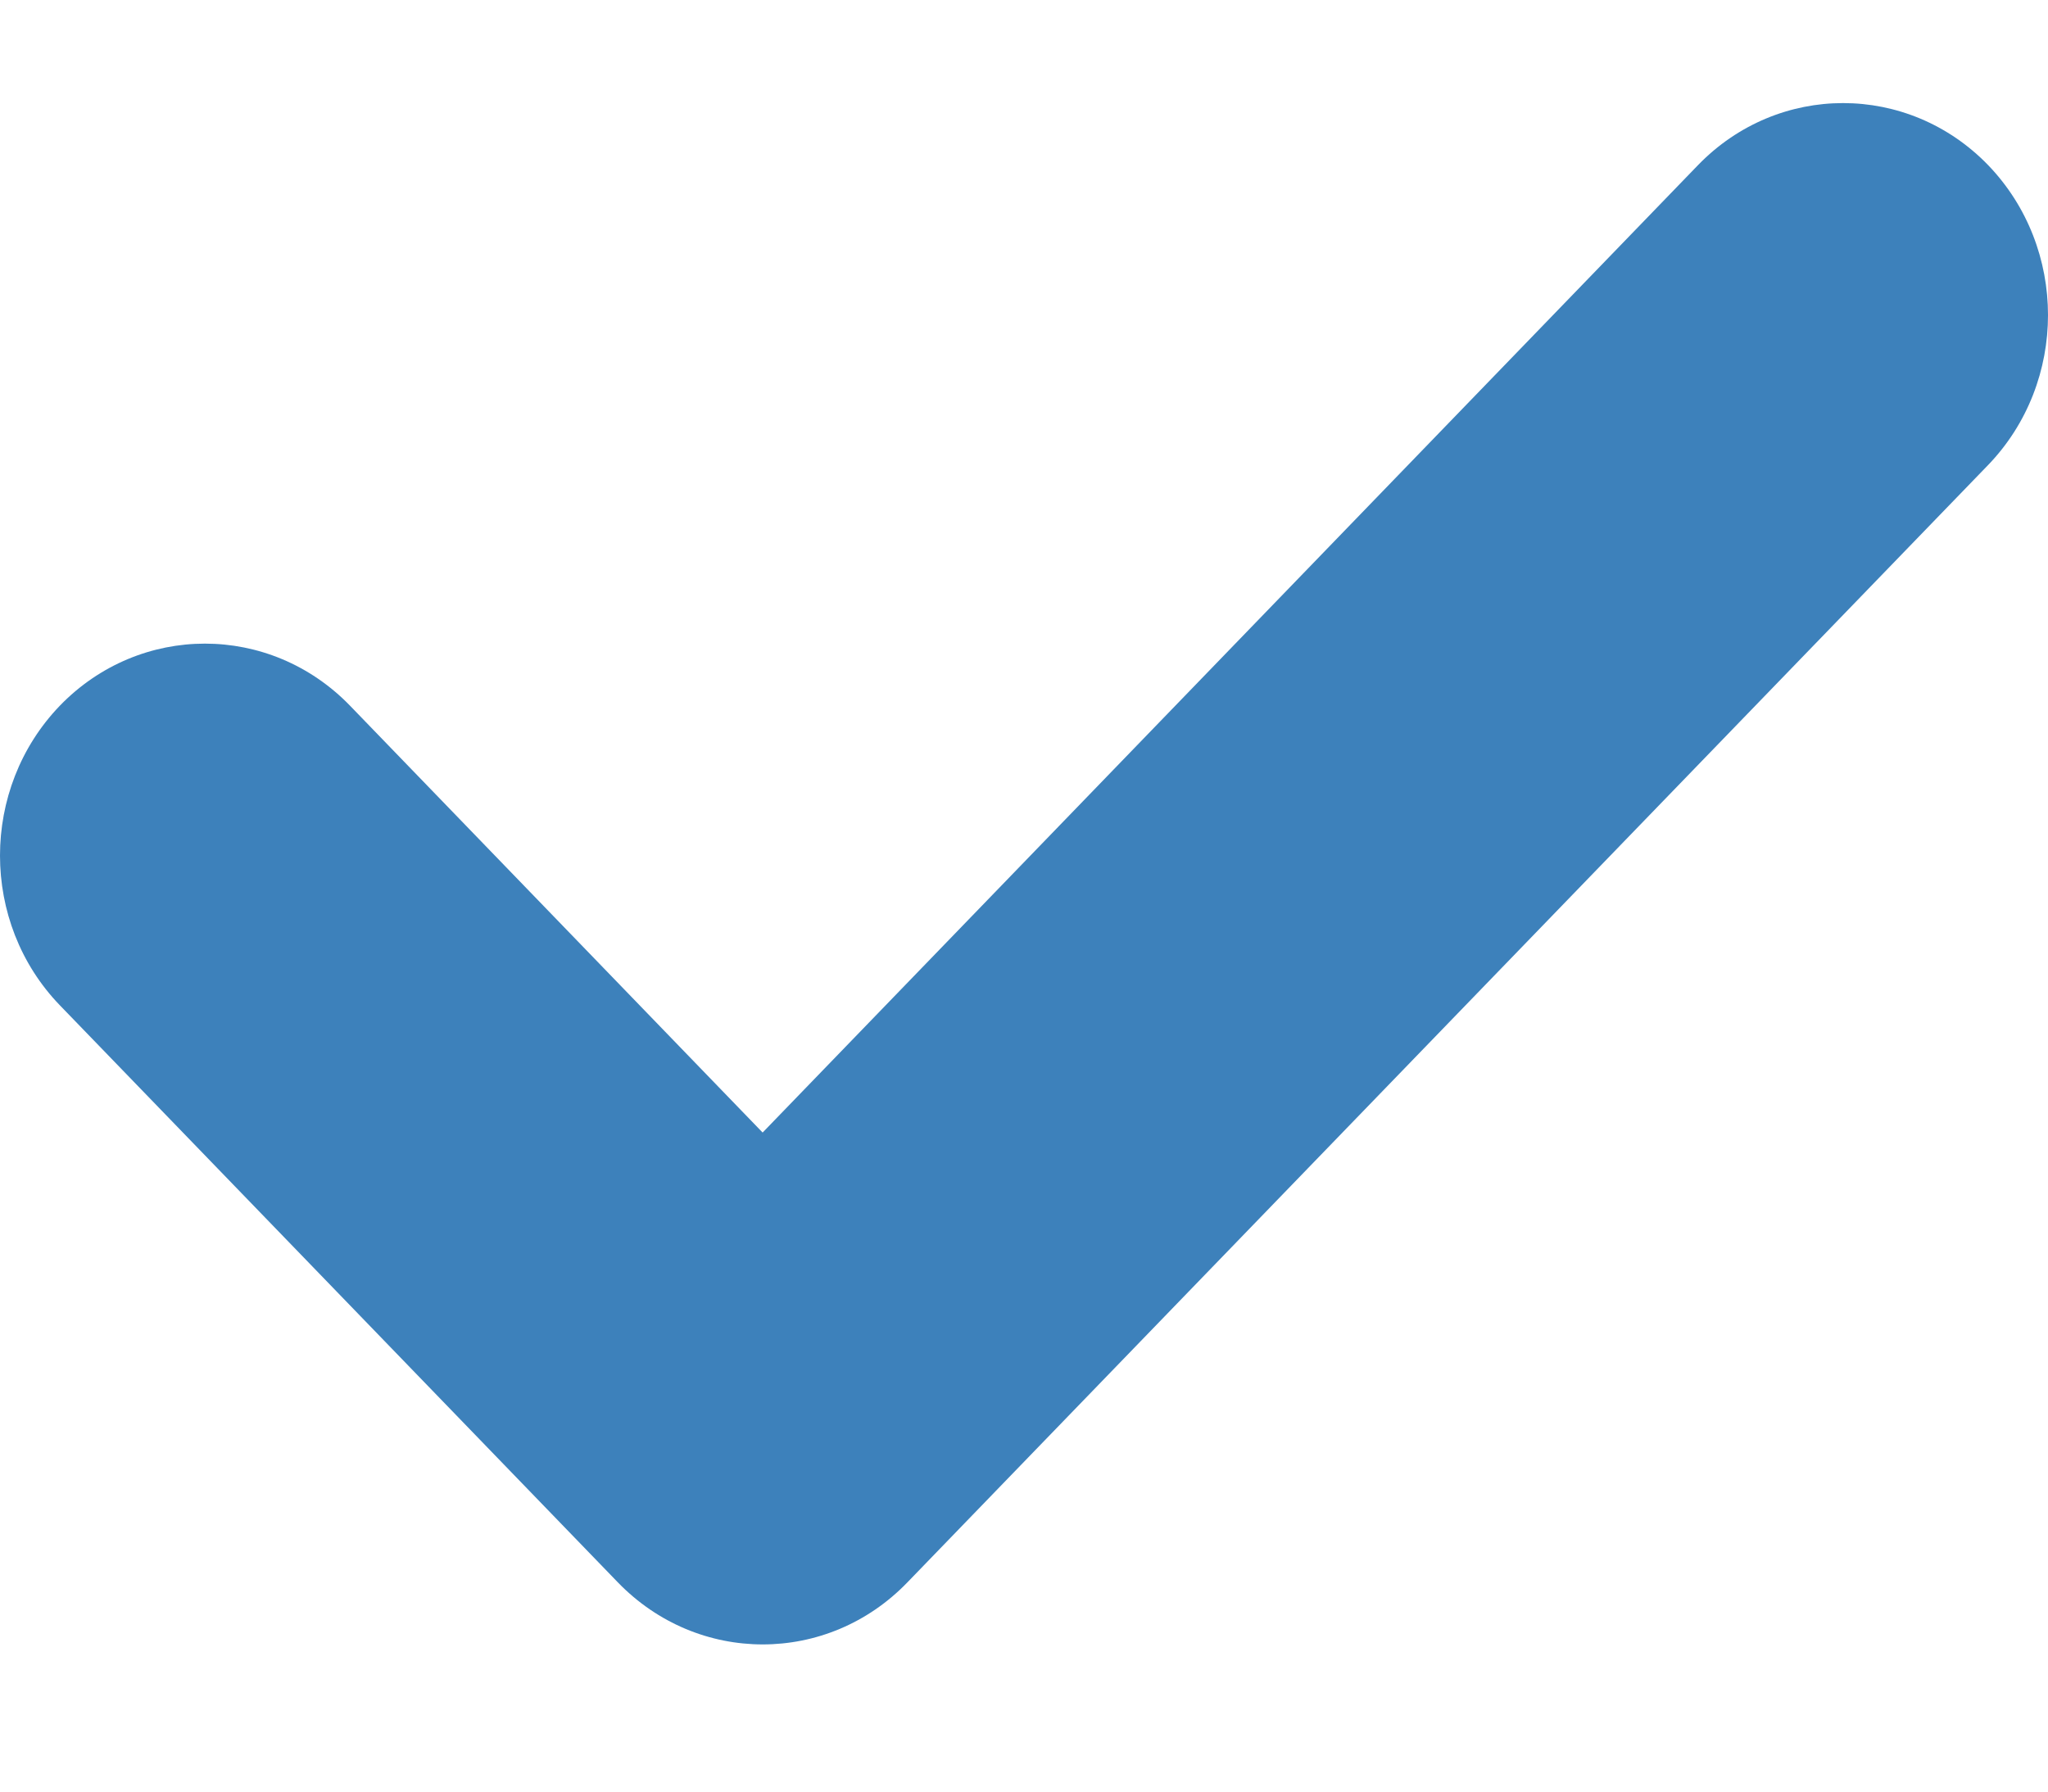 <svg width="8" height="7" viewBox="0 0 8 7" fill="none" xmlns="http://www.w3.org/2000/svg">
<path d="M7.766 1.817L3.545 6.182C3.233 6.506 2.726 6.506 2.413 6.182L0.234 3.928C-0.078 3.605 -0.078 3.081 0.234 2.757C0.547 2.434 1.054 2.434 1.367 2.757L2.979 4.425L6.633 0.645C6.946 0.322 7.453 0.322 7.766 0.645C8.078 0.969 8.078 1.493 7.766 1.817Z" fill="#3D81BB"/>
</svg>
